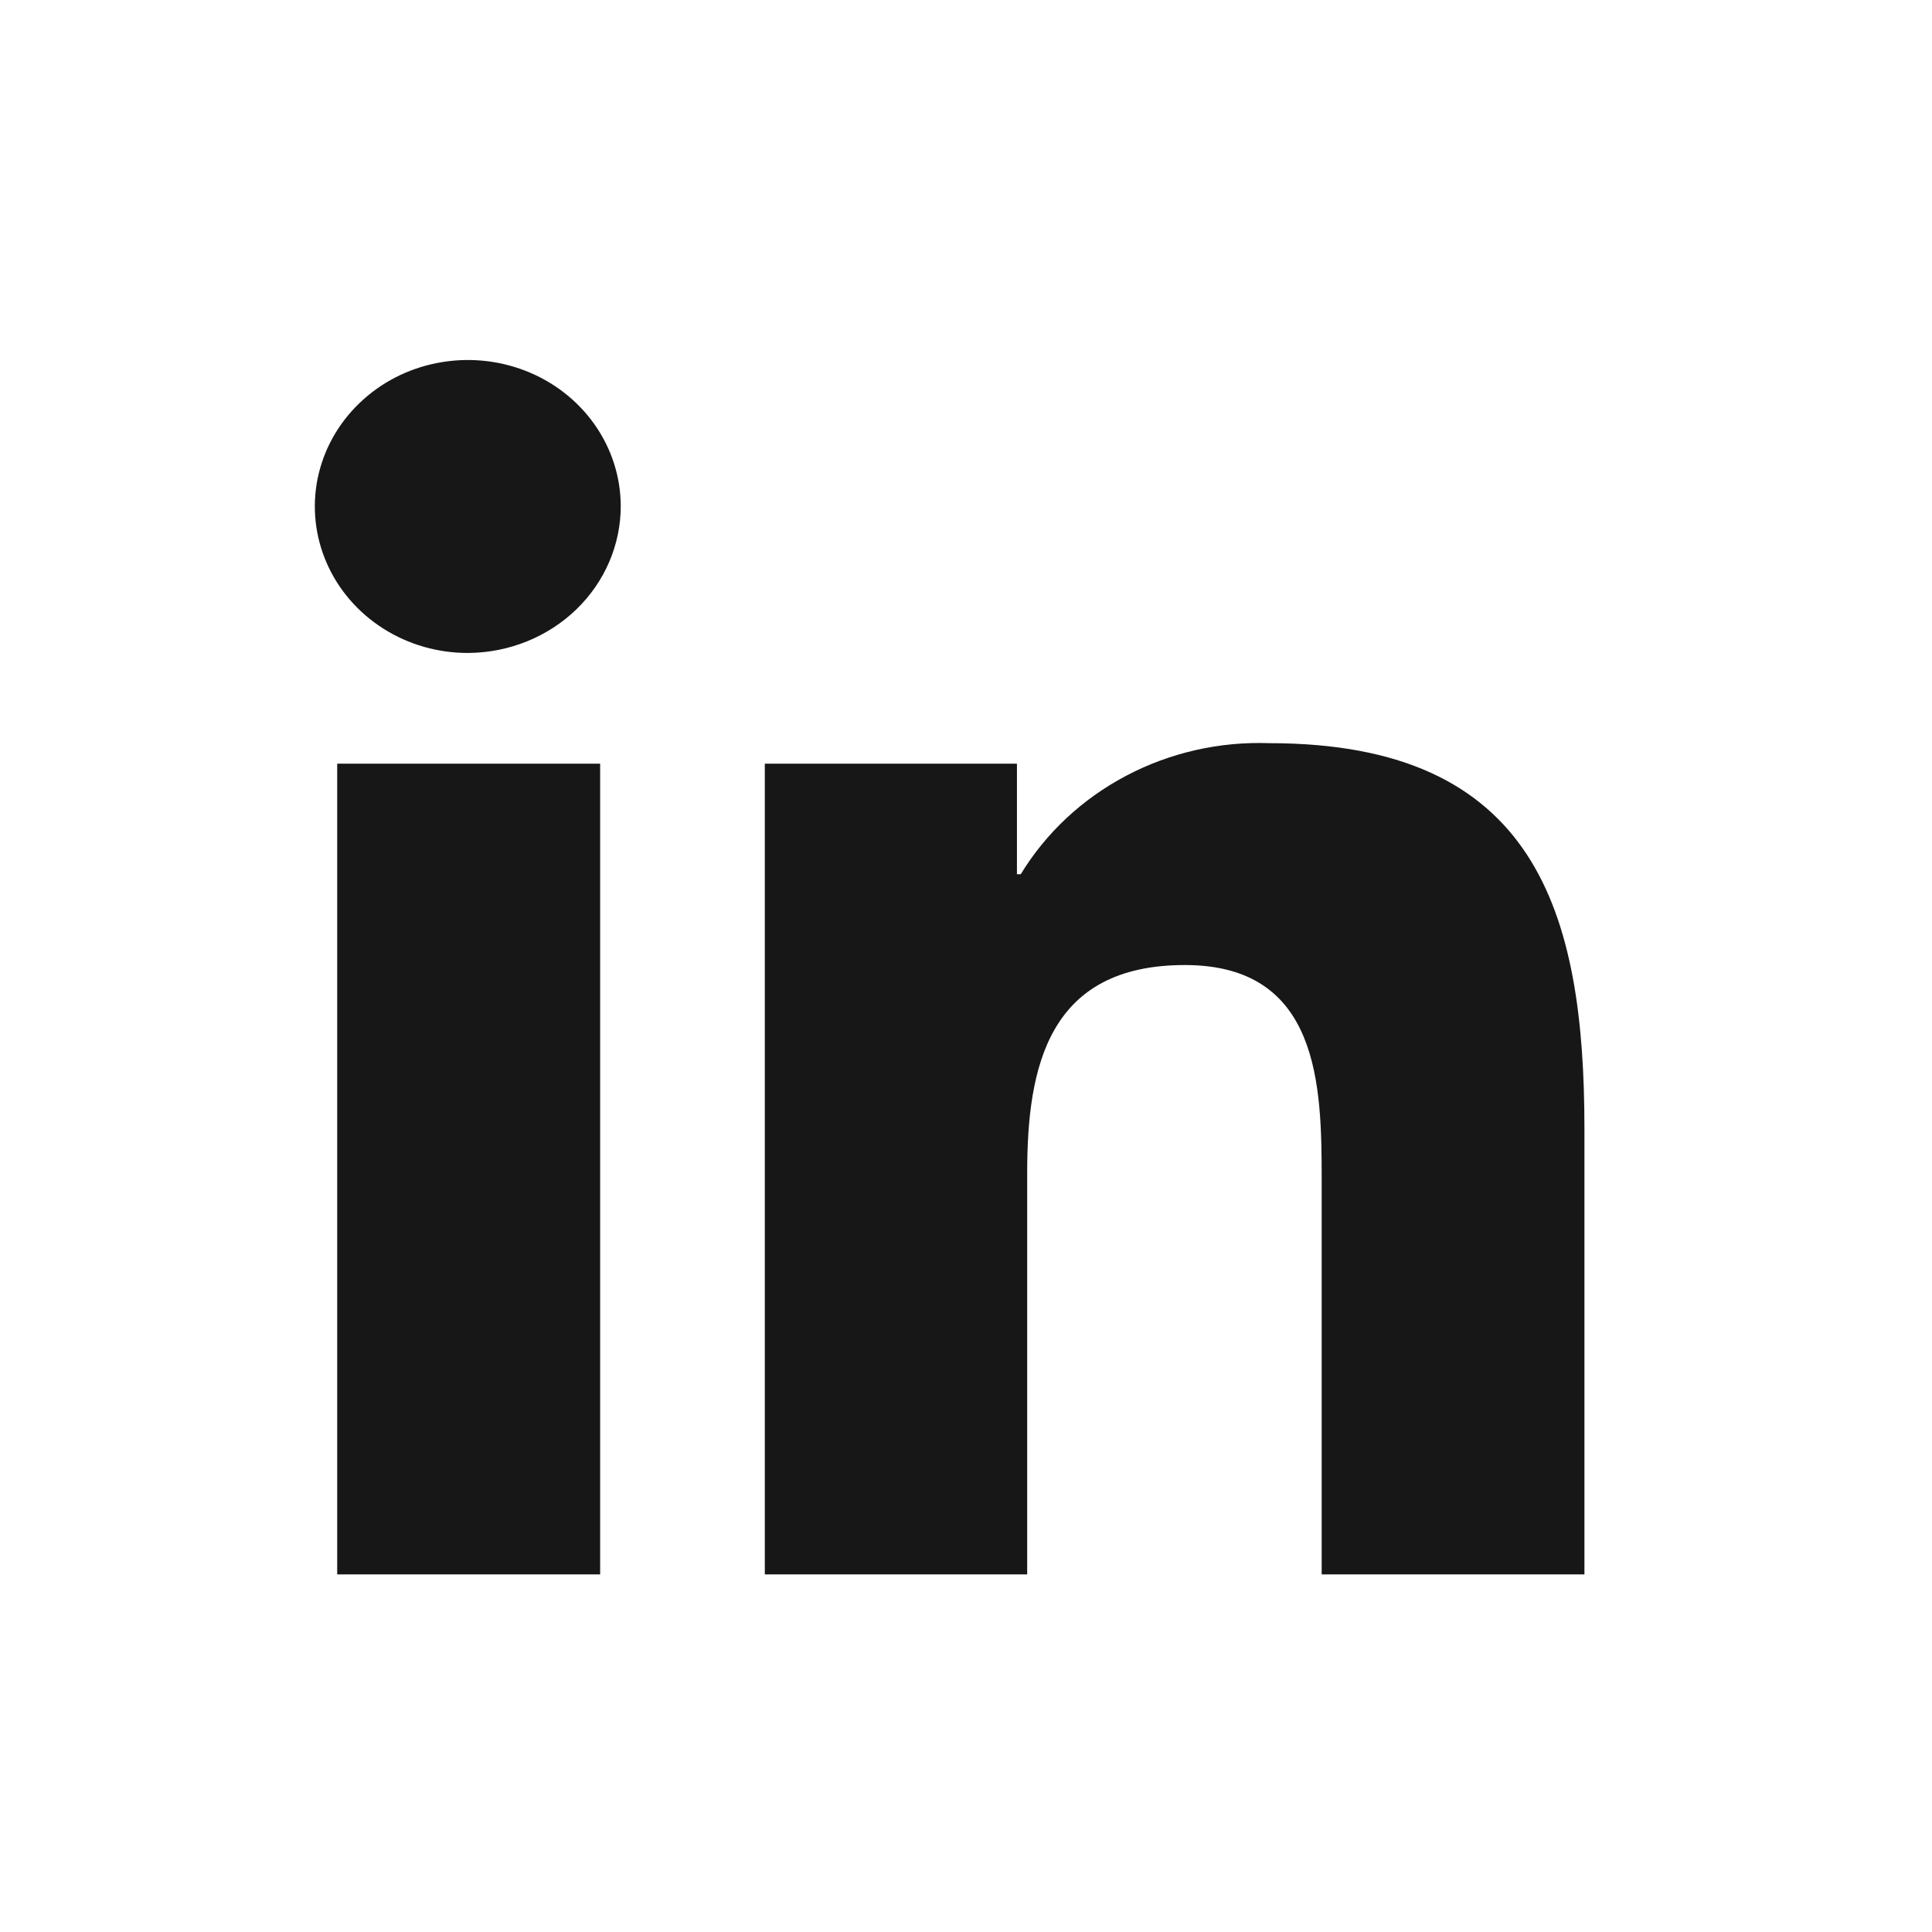 <svg width="30" height="30" viewBox="0 0 30 30" fill="none" xmlns="http://www.w3.org/2000/svg">
<g clip-path="url(#clip0_797_3886)">
<path d="M9.319 24.447H5.236V11.858H9.319V24.447ZM7.275 10.139C6.805 10.142 6.345 10.01 5.954 9.762C5.562 9.514 5.256 9.16 5.074 8.745C4.892 8.33 4.843 7.873 4.932 7.431C5.022 6.99 5.246 6.583 5.577 6.264C5.907 5.944 6.33 5.725 6.79 5.636C7.25 5.546 7.728 5.589 8.163 5.759C8.598 5.929 8.97 6.219 9.233 6.592C9.496 6.965 9.637 7.405 9.639 7.854C9.64 8.457 9.392 9.035 8.949 9.463C8.506 9.891 7.904 10.134 7.275 10.139ZM24.597 24.447H20.523V18.319C20.523 16.858 20.492 14.985 18.398 14.985C16.273 14.985 15.95 16.572 15.95 18.213V24.447H11.876V11.858H15.791V13.575H15.85C16.241 12.933 16.807 12.404 17.487 12.046C18.167 11.687 18.936 11.512 19.712 11.54C23.843 11.54 24.603 14.145 24.603 17.529V24.447H24.597Z" fill="#171717"/>
</g>
<defs>
<clipPath id="clip0_797_3886">
<rect width="19.714" height="18.857" fill="white" transform="translate(4.889 5.59)"/>
</clipPath>
</defs>
</svg>
